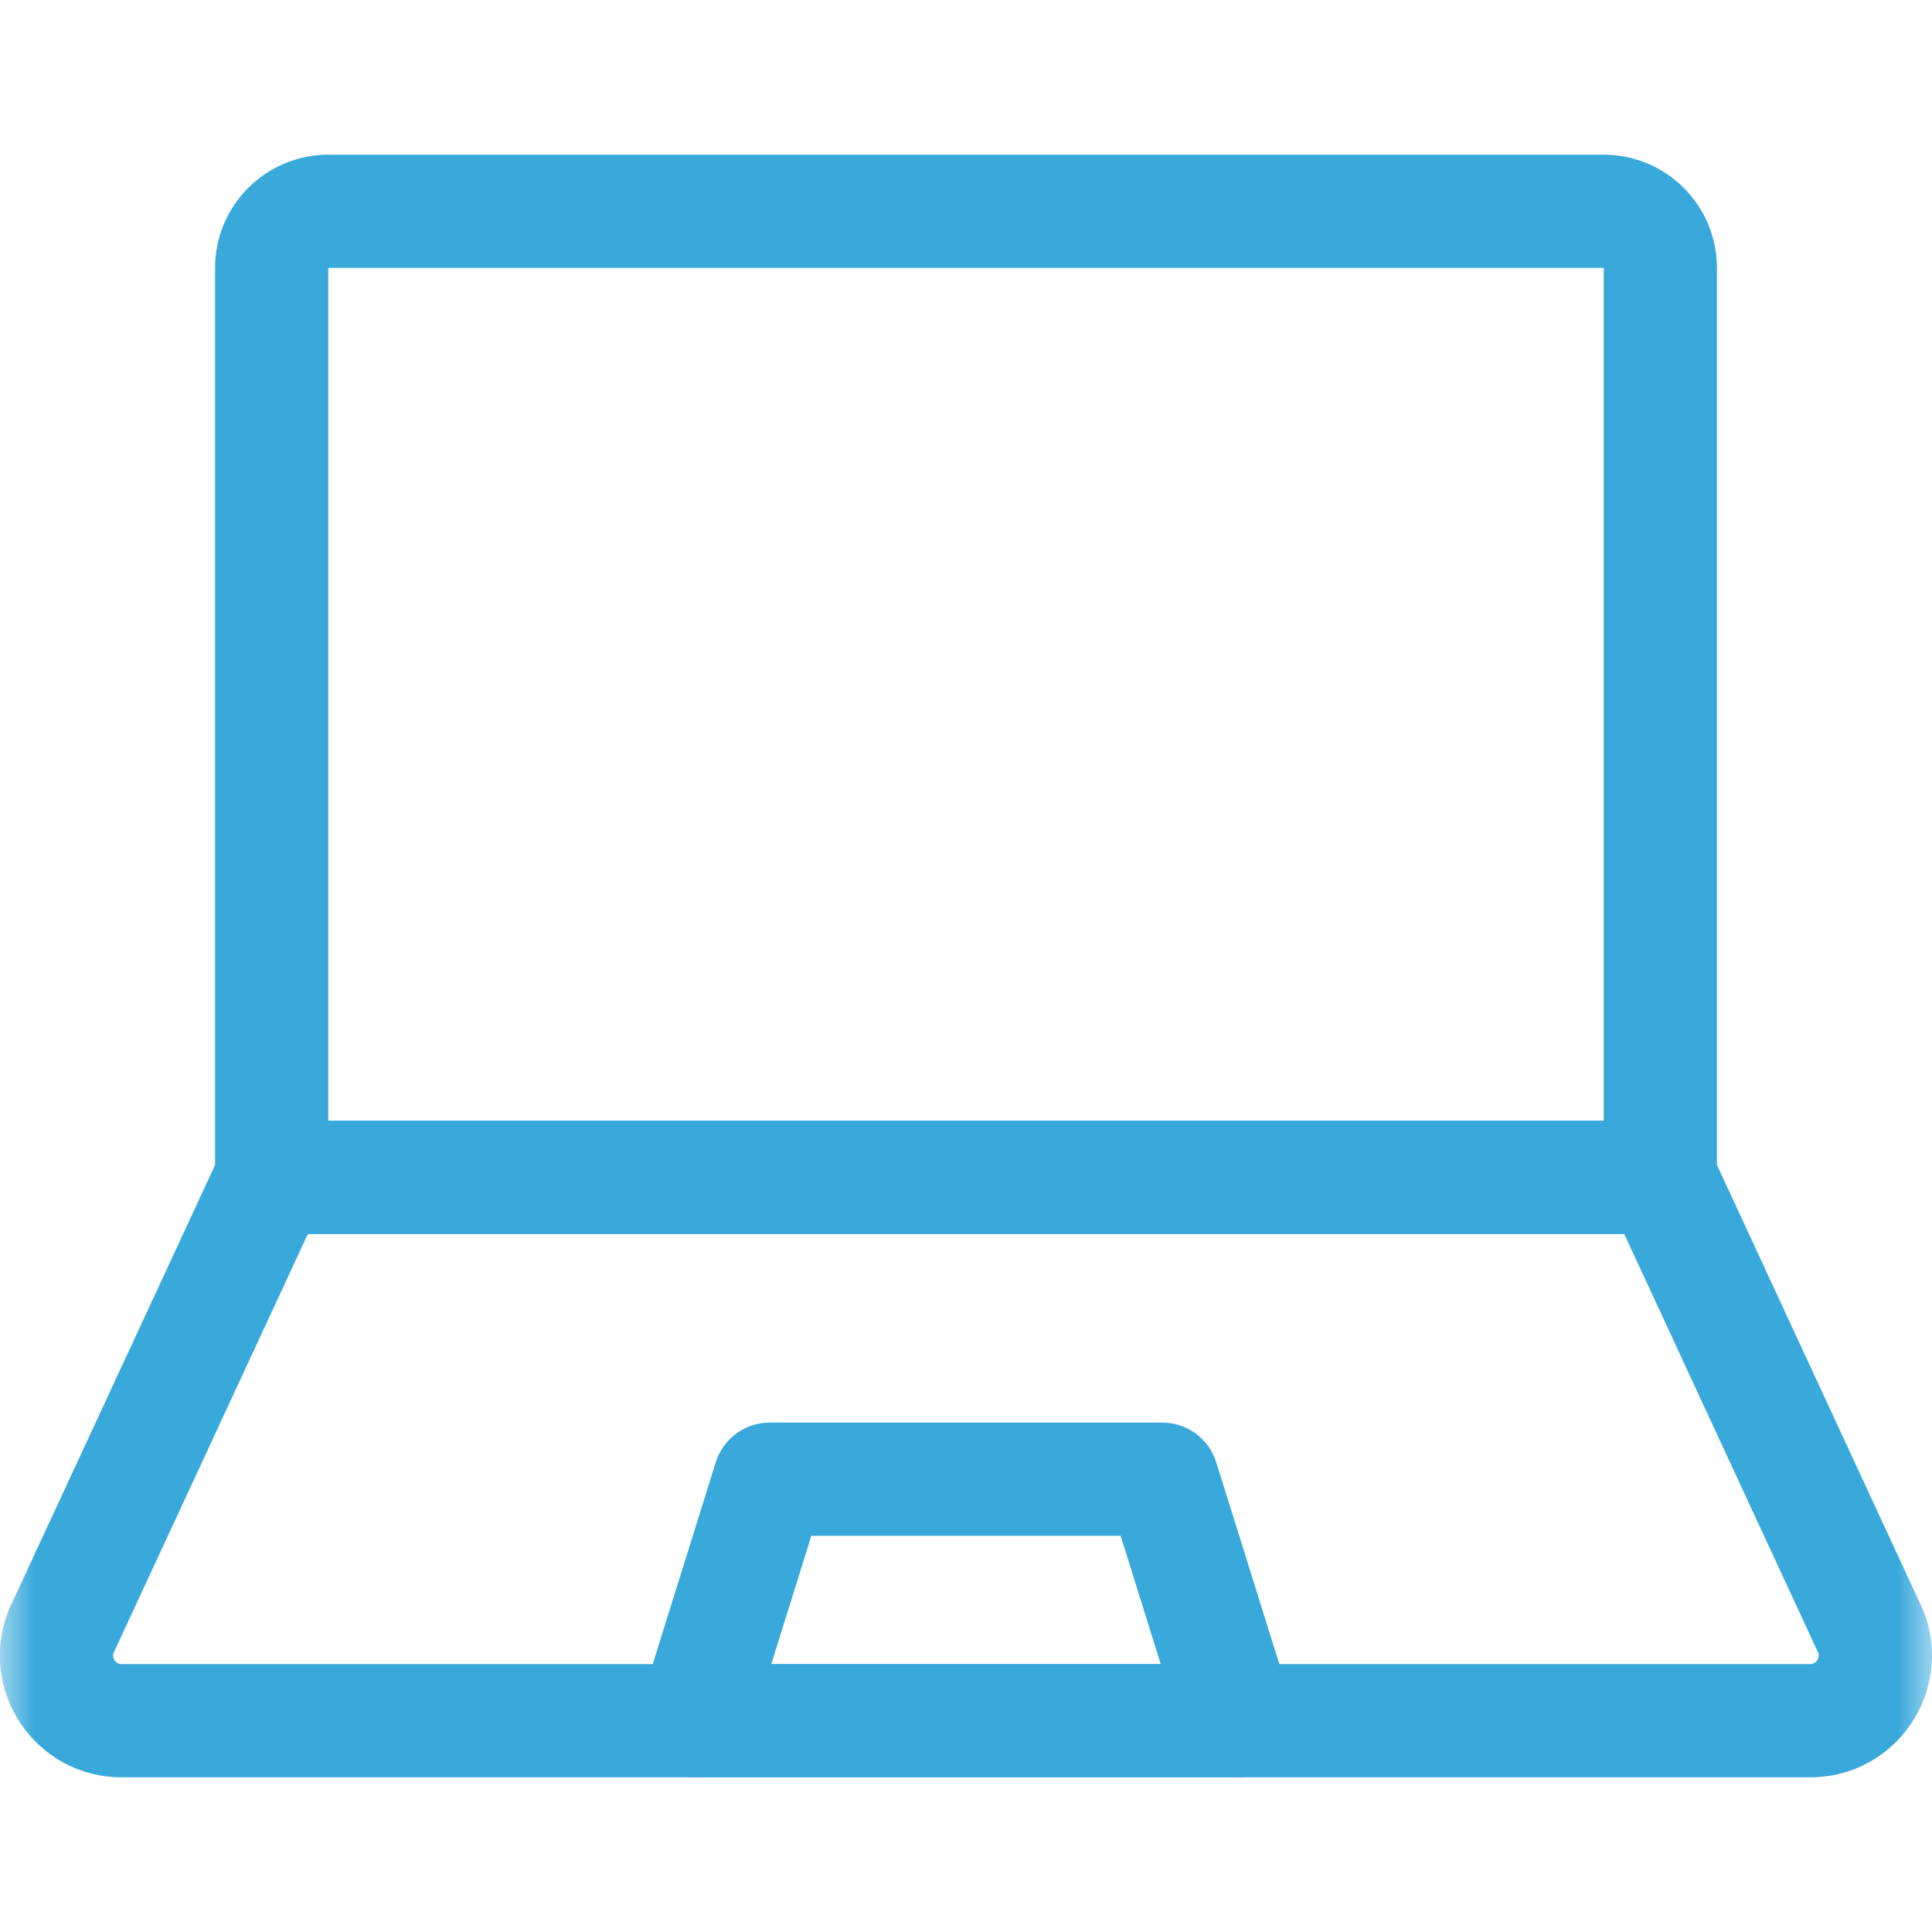 <svg width="28" height="28" viewBox="0 0 28 28" fill="none" xmlns="http://www.w3.org/2000/svg">
<mask id="mask0_1146_43628" style="mask-type:luminance" maskUnits="userSpaceOnUse" x="0" y="0" width="28" height="28">
<path d="M0 1.90735e-06H28V28H0V1.90735e-06Z" fill="white"/>
</mask>
<g mask="url(#mask0_1146_43628)">
<path fill-rule="evenodd" clip-rule="evenodd" d="M3.117 17.062C3.117 17.515 3.484 17.883 3.938 17.883H24.062C24.515 17.883 24.883 17.515 24.883 17.062V3.883C24.883 2.977 24.148 2.242 23.242 2.242H4.758C3.852 2.242 3.117 2.977 3.117 3.883V17.062ZM4.758 16.242L4.758 3.883H23.242L23.242 16.242H4.758Z" fill="#39A9DC"/>
<path fill-rule="evenodd" clip-rule="evenodd" d="M0.119 23.354C-0.331 24.511 0.522 25.758 1.763 25.758H26.235C27.476 25.758 28.329 24.511 27.879 23.354C27.873 23.338 27.866 23.322 27.859 23.307L24.807 16.718C24.673 16.428 24.382 16.242 24.063 16.242H3.938C3.618 16.242 3.328 16.428 3.194 16.718L0.139 23.306C0.132 23.322 0.125 23.338 0.119 23.354ZM1.643 23.962L4.462 17.883H23.539L26.355 23.962C26.375 24.039 26.317 24.117 26.235 24.117H1.763C1.681 24.117 1.623 24.039 1.643 23.962Z" fill="#39A9DC"/>
<path fill-rule="evenodd" clip-rule="evenodd" d="M9.402 25.423C9.556 25.634 9.802 25.758 10.062 25.758H17.938C18.198 25.758 18.444 25.634 18.598 25.423C18.753 25.213 18.798 24.942 18.721 24.693L17.627 21.193C17.52 20.85 17.203 20.617 16.844 20.617H11.156C10.797 20.617 10.48 20.85 10.373 21.193L9.28 24.693C9.202 24.942 9.247 25.213 9.402 25.423ZM11.178 24.117L11.759 22.258H16.241L16.822 24.117H11.178Z" fill="#39A9DC"/>
</g>
</svg>
